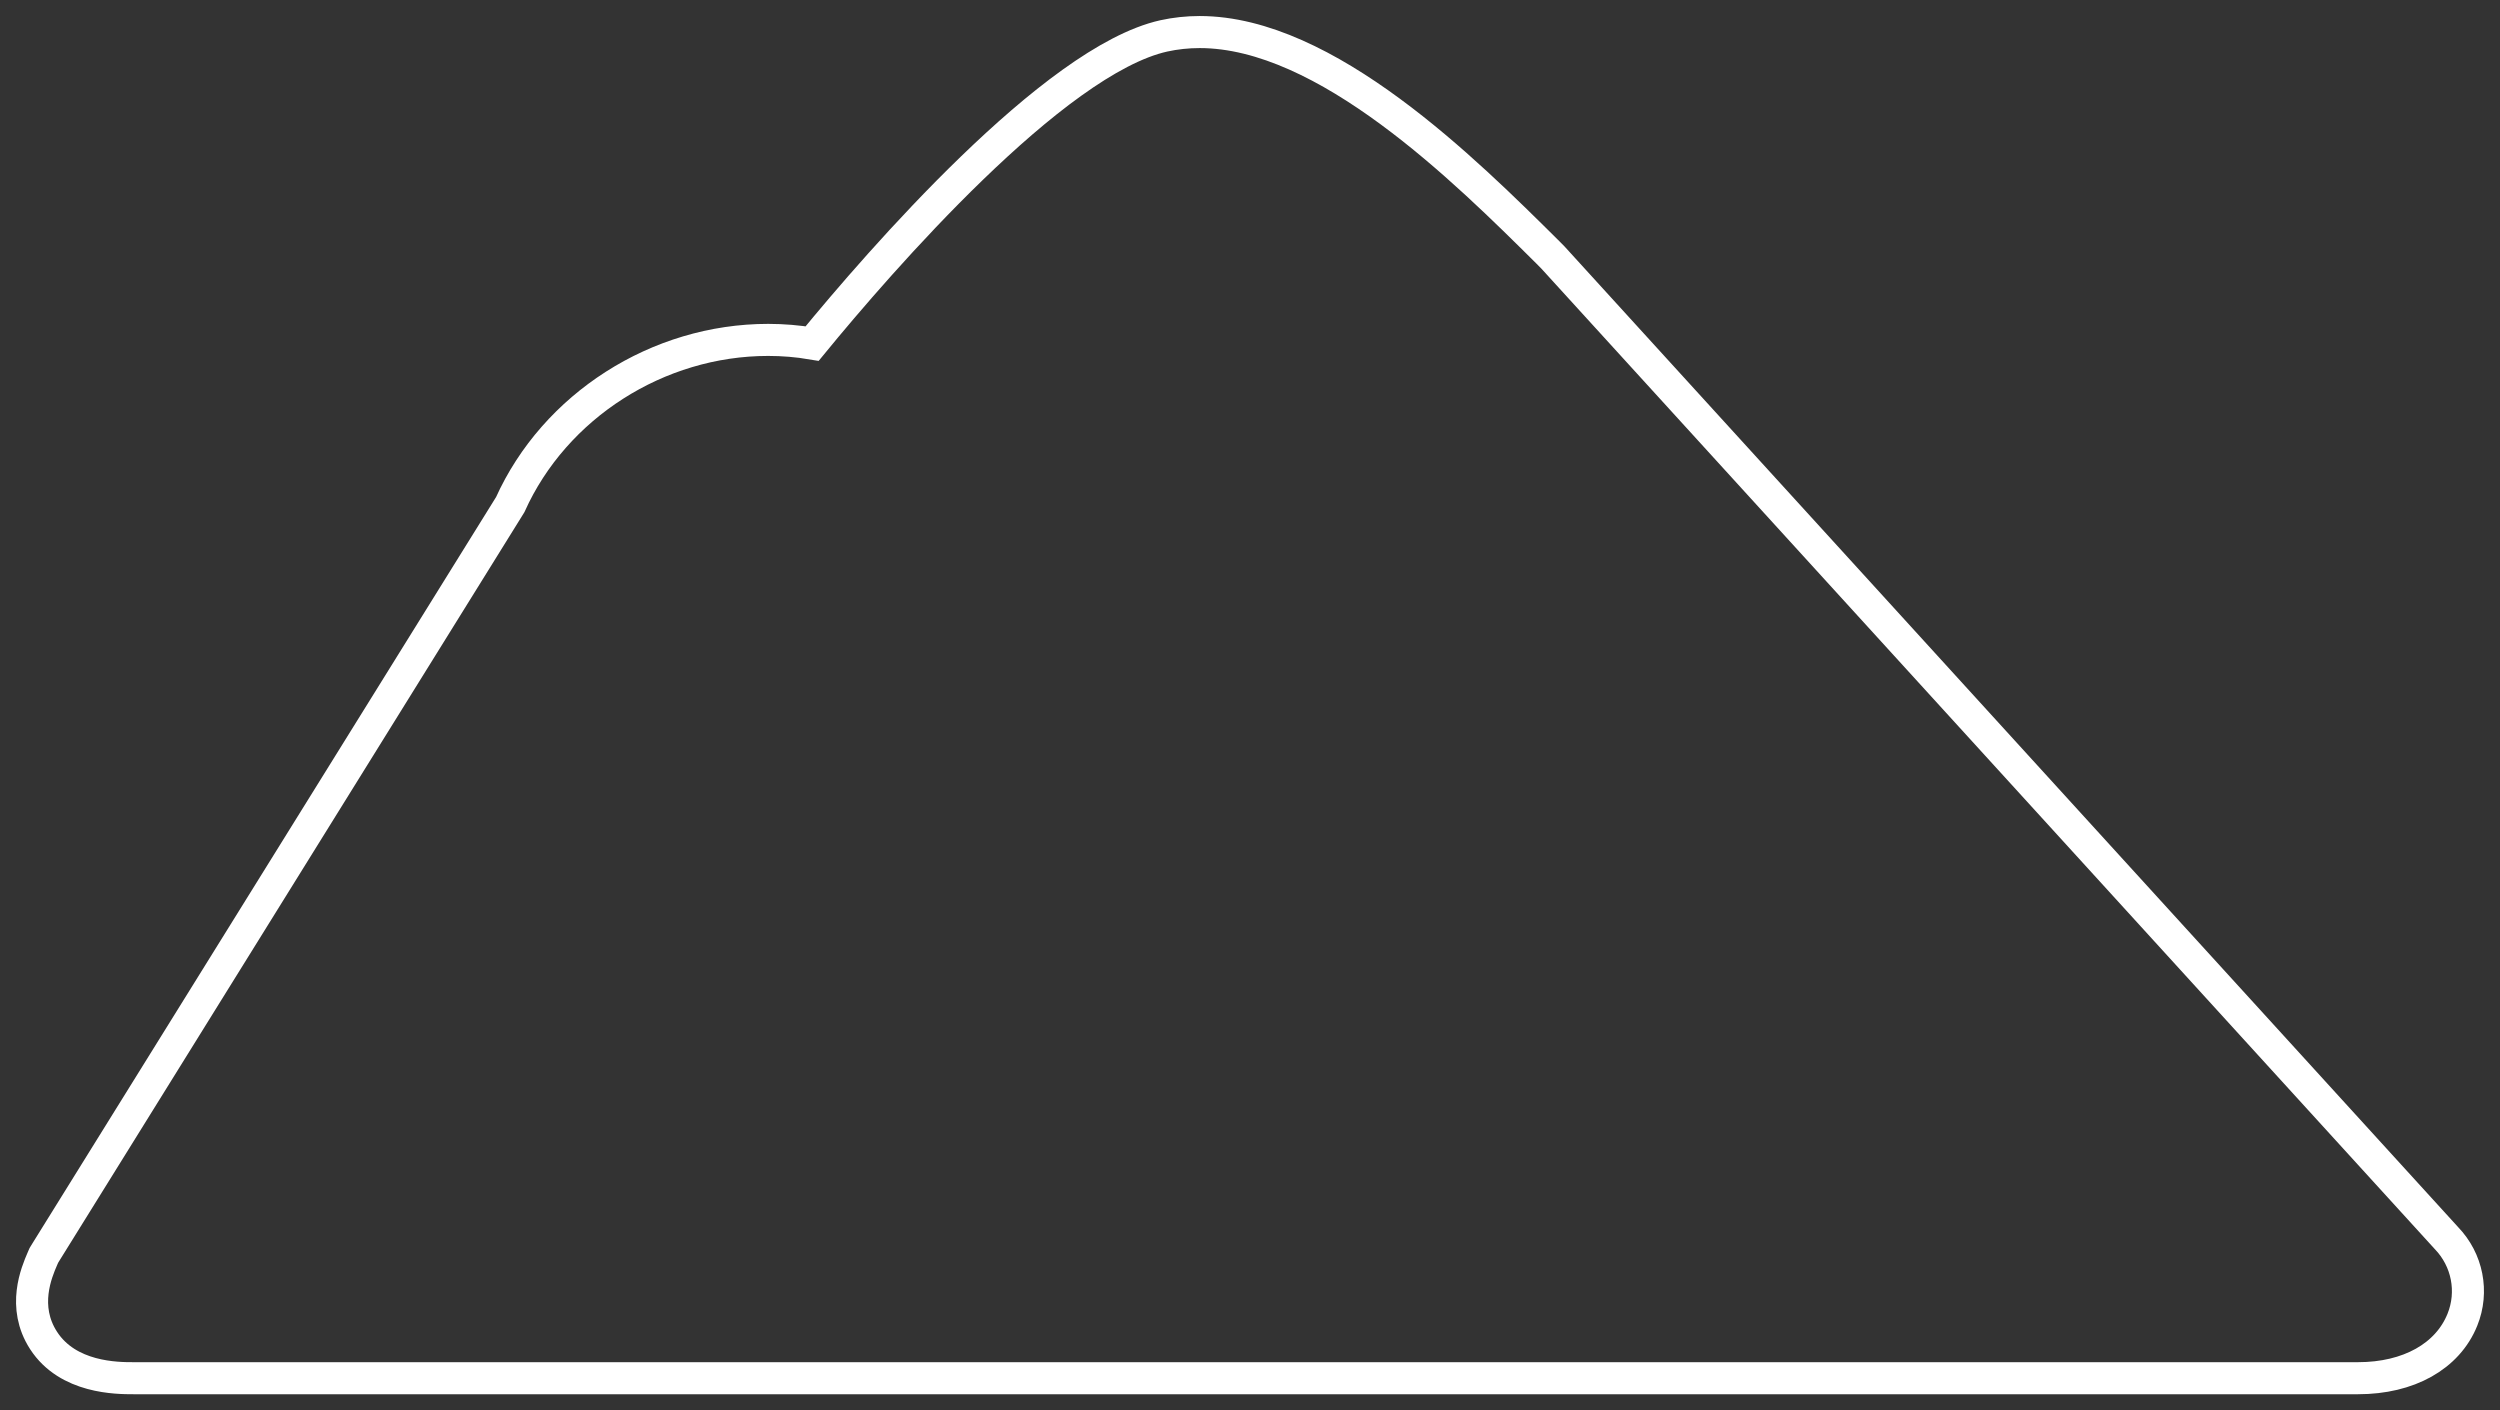 <svg width="78" height="44" viewBox="0 0 78 44" fill="none" xmlns="http://www.w3.org/2000/svg">
<rect x="0" y="0" width="78" height="44" fill="#333333" stroke="none"/>
<path d="M4.162 43H73.572C75.148 43 76.365 42.319 76.826 41.177C77.18 40.302 76.984 39.307 76.327 38.626L48.451 8.034L48.302 7.883C45.71 5.309 41.371 1 37.43 1C37.047 1 36.67 1.041 36.311 1.12C32.877 1.885 27.441 8.156 25.339 10.719C24.889 10.643 24.431 10.605 23.967 10.605C20.523 10.605 17.306 12.665 15.919 15.745L1.436 39.058L1.368 39.169L1.319 39.282C1.144 39.689 0.678 40.77 1.359 41.822C2.121 43 3.657 43 4.162 43Z" stroke="white"/>
</svg>
